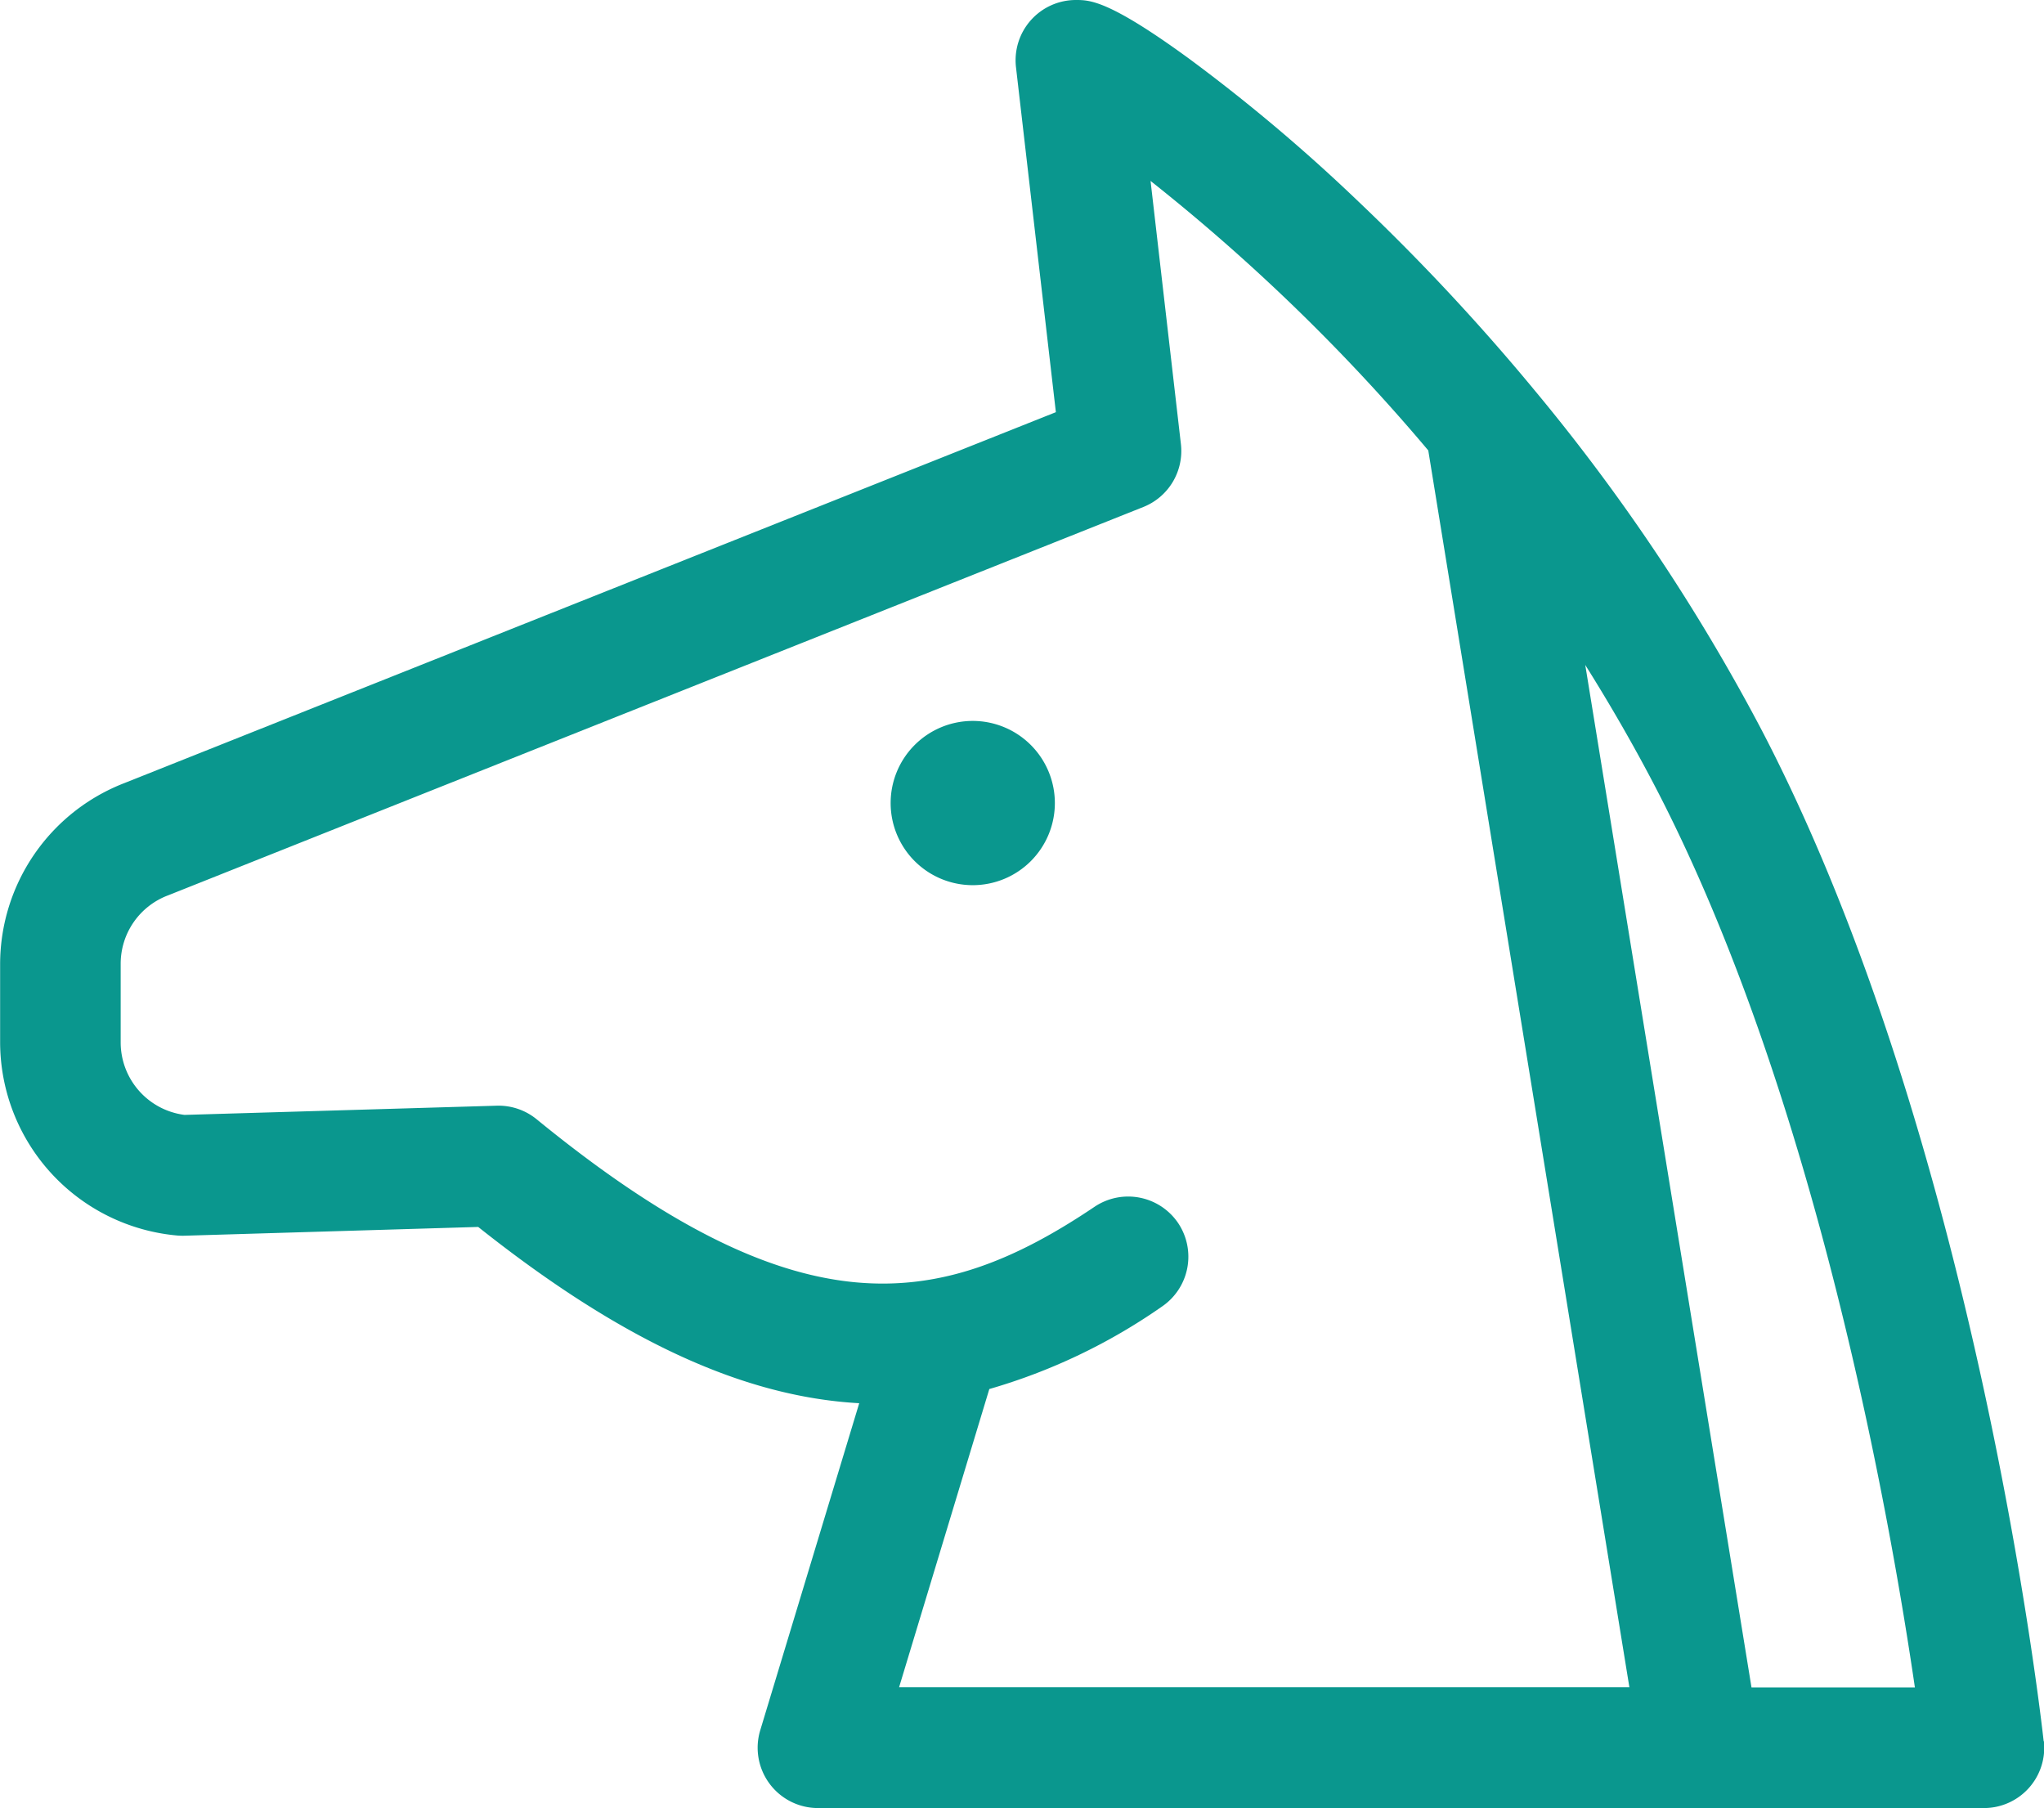 <svg xmlns="http://www.w3.org/2000/svg" width="66.616" height="58.916" viewBox="0 0 66.616 58.916">
  <g id="Group_1966" data-name="Group 1966" transform="translate(-2031.586 -2317.504)">
    <path id="Path_3809" data-name="Path 3809" d="M2098.191,2374.24c-.088-.793-2.221-19.58-9.19-32.945a63.717,63.717,0,0,0-7.452-11.134l-.022-.027a70.1,70.1,0,0,0-5.677-6.071,56.645,56.645,0,0,0-5.493-4.634c-2.635-1.925-3.254-1.925-3.707-1.925a1.965,1.965,0,0,0-1.952,2.19l1.3,11.241-30.357,12.086a6.333,6.333,0,0,0-4.051,5.885v2.582a6.335,6.335,0,0,0,5.781,6.277,2.136,2.136,0,0,0,.22.006l9.58-.286c4.577,3.636,8.571,5.531,12.418,5.744l-3.226,10.657a1.966,1.966,0,0,0,1.881,2.535h38a1.965,1.965,0,0,0,1.954-2.18Zm-28.206-16.878a1.966,1.966,0,0,0-2.728-.533c-5.1,3.433-9.712,4.068-18.179-2.851a1.965,1.965,0,0,0-1.3-.444l-10.179.3a2.383,2.383,0,0,1-2.08-2.351v-2.582a2.38,2.38,0,0,1,1.529-2.215l.031-.012,31.769-12.649a1.965,1.965,0,0,0,1.225-2.051l-.989-8.574a62.749,62.749,0,0,1,9.051,8.782l6.554,40.3h-23.8l2.94-9.715a19.037,19.037,0,0,0,5.622-2.685A1.966,1.966,0,0,0,2069.985,2357.362Zm18.684,15.128-5.418-33.318c.787,1.253,1.548,2.566,2.265,3.94,5.283,10.132,7.7,24.061,8.478,29.377Z" transform="translate(0)" fill="#0a978e"/>
    <path id="Path_3810" data-name="Path 3810" d="M2145.04,2407.158a2.676,2.676,0,1,0,2.676,2.677A2.677,2.677,0,0,0,2145.04,2407.158Z" transform="translate(-81.751 -66.162)" fill="#0a978e"/>
  </g>
</svg>
